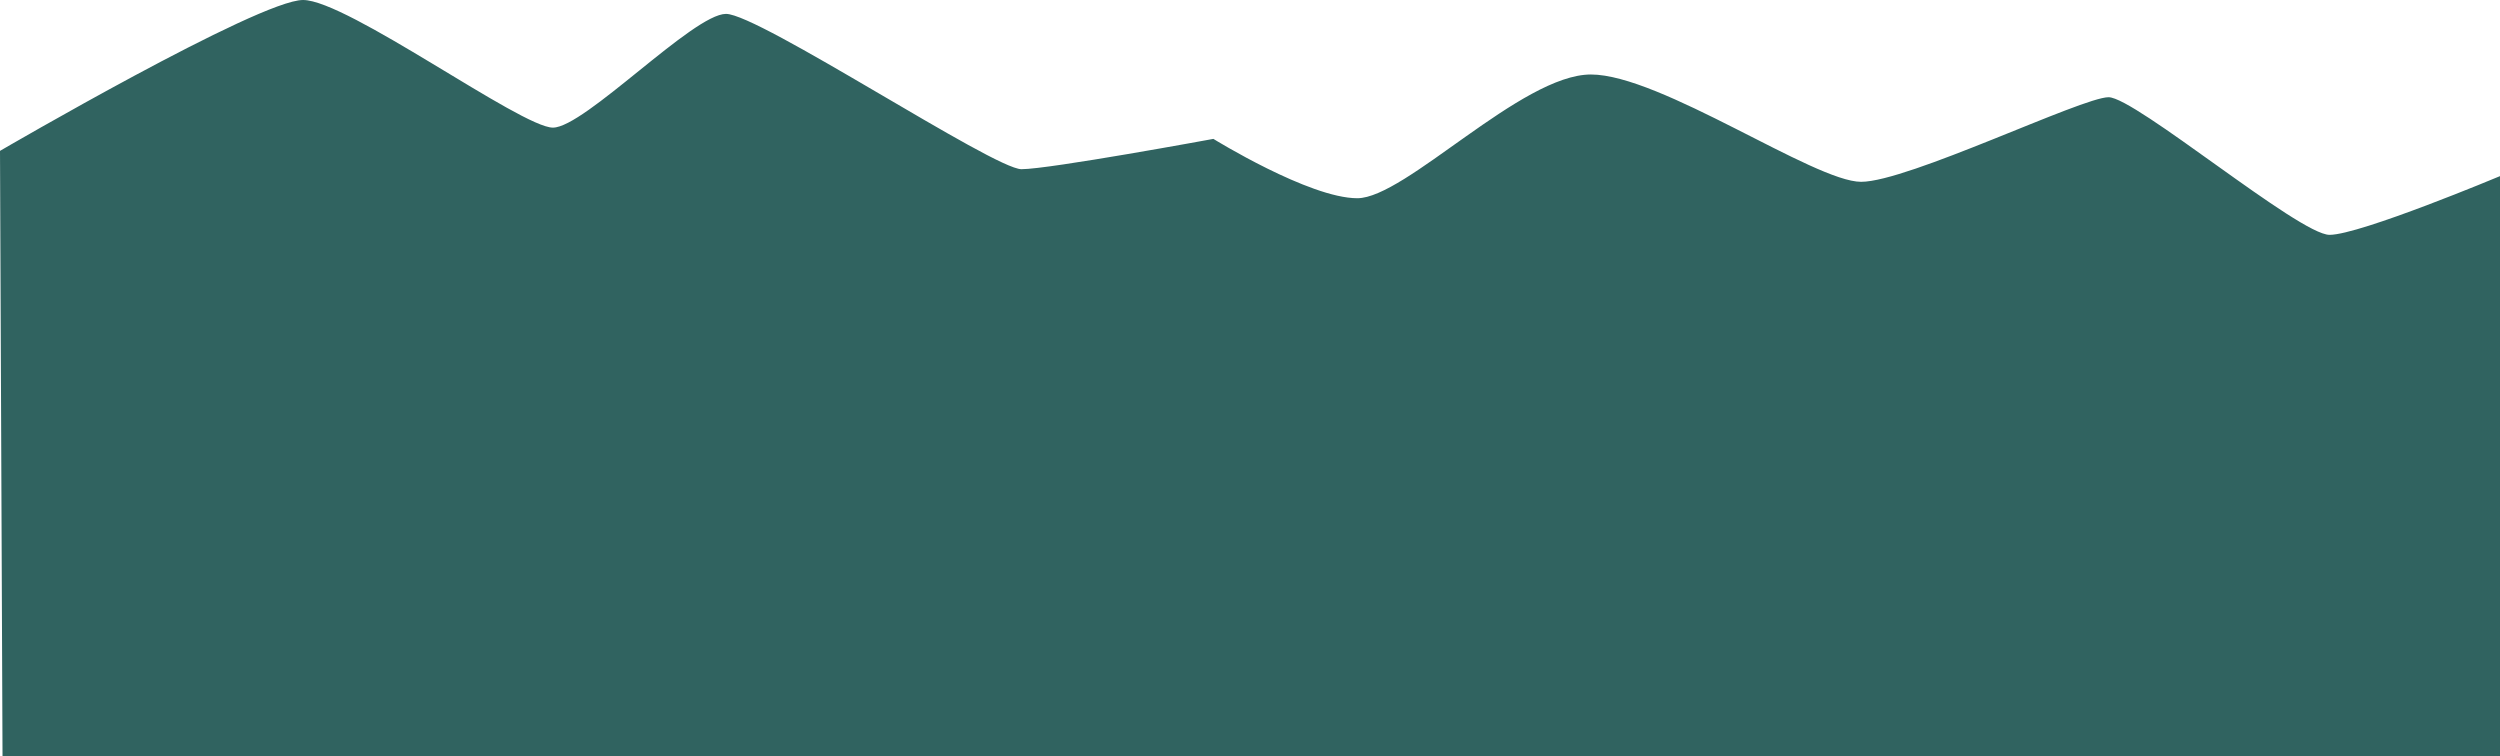 <svg xmlns="http://www.w3.org/2000/svg" viewBox="0 0 1980 599"><defs><style>.cls-1{fill:#306360;}</style></defs><g id="レイヤー_2" data-name="レイヤー 2"><g id="山々"><path class="cls-1" d="M0,119.5S205,0,240,0,412.81,101.08,437.91,101.08,549,11,575,11,787,134,809,134s152-24,152-24,76,47,114,47,130-98,185-98,177,85,214,85,175-67,196-67,151,109,175,109,135-46.5,135-46.5V599H2Z"/></g></g></svg>